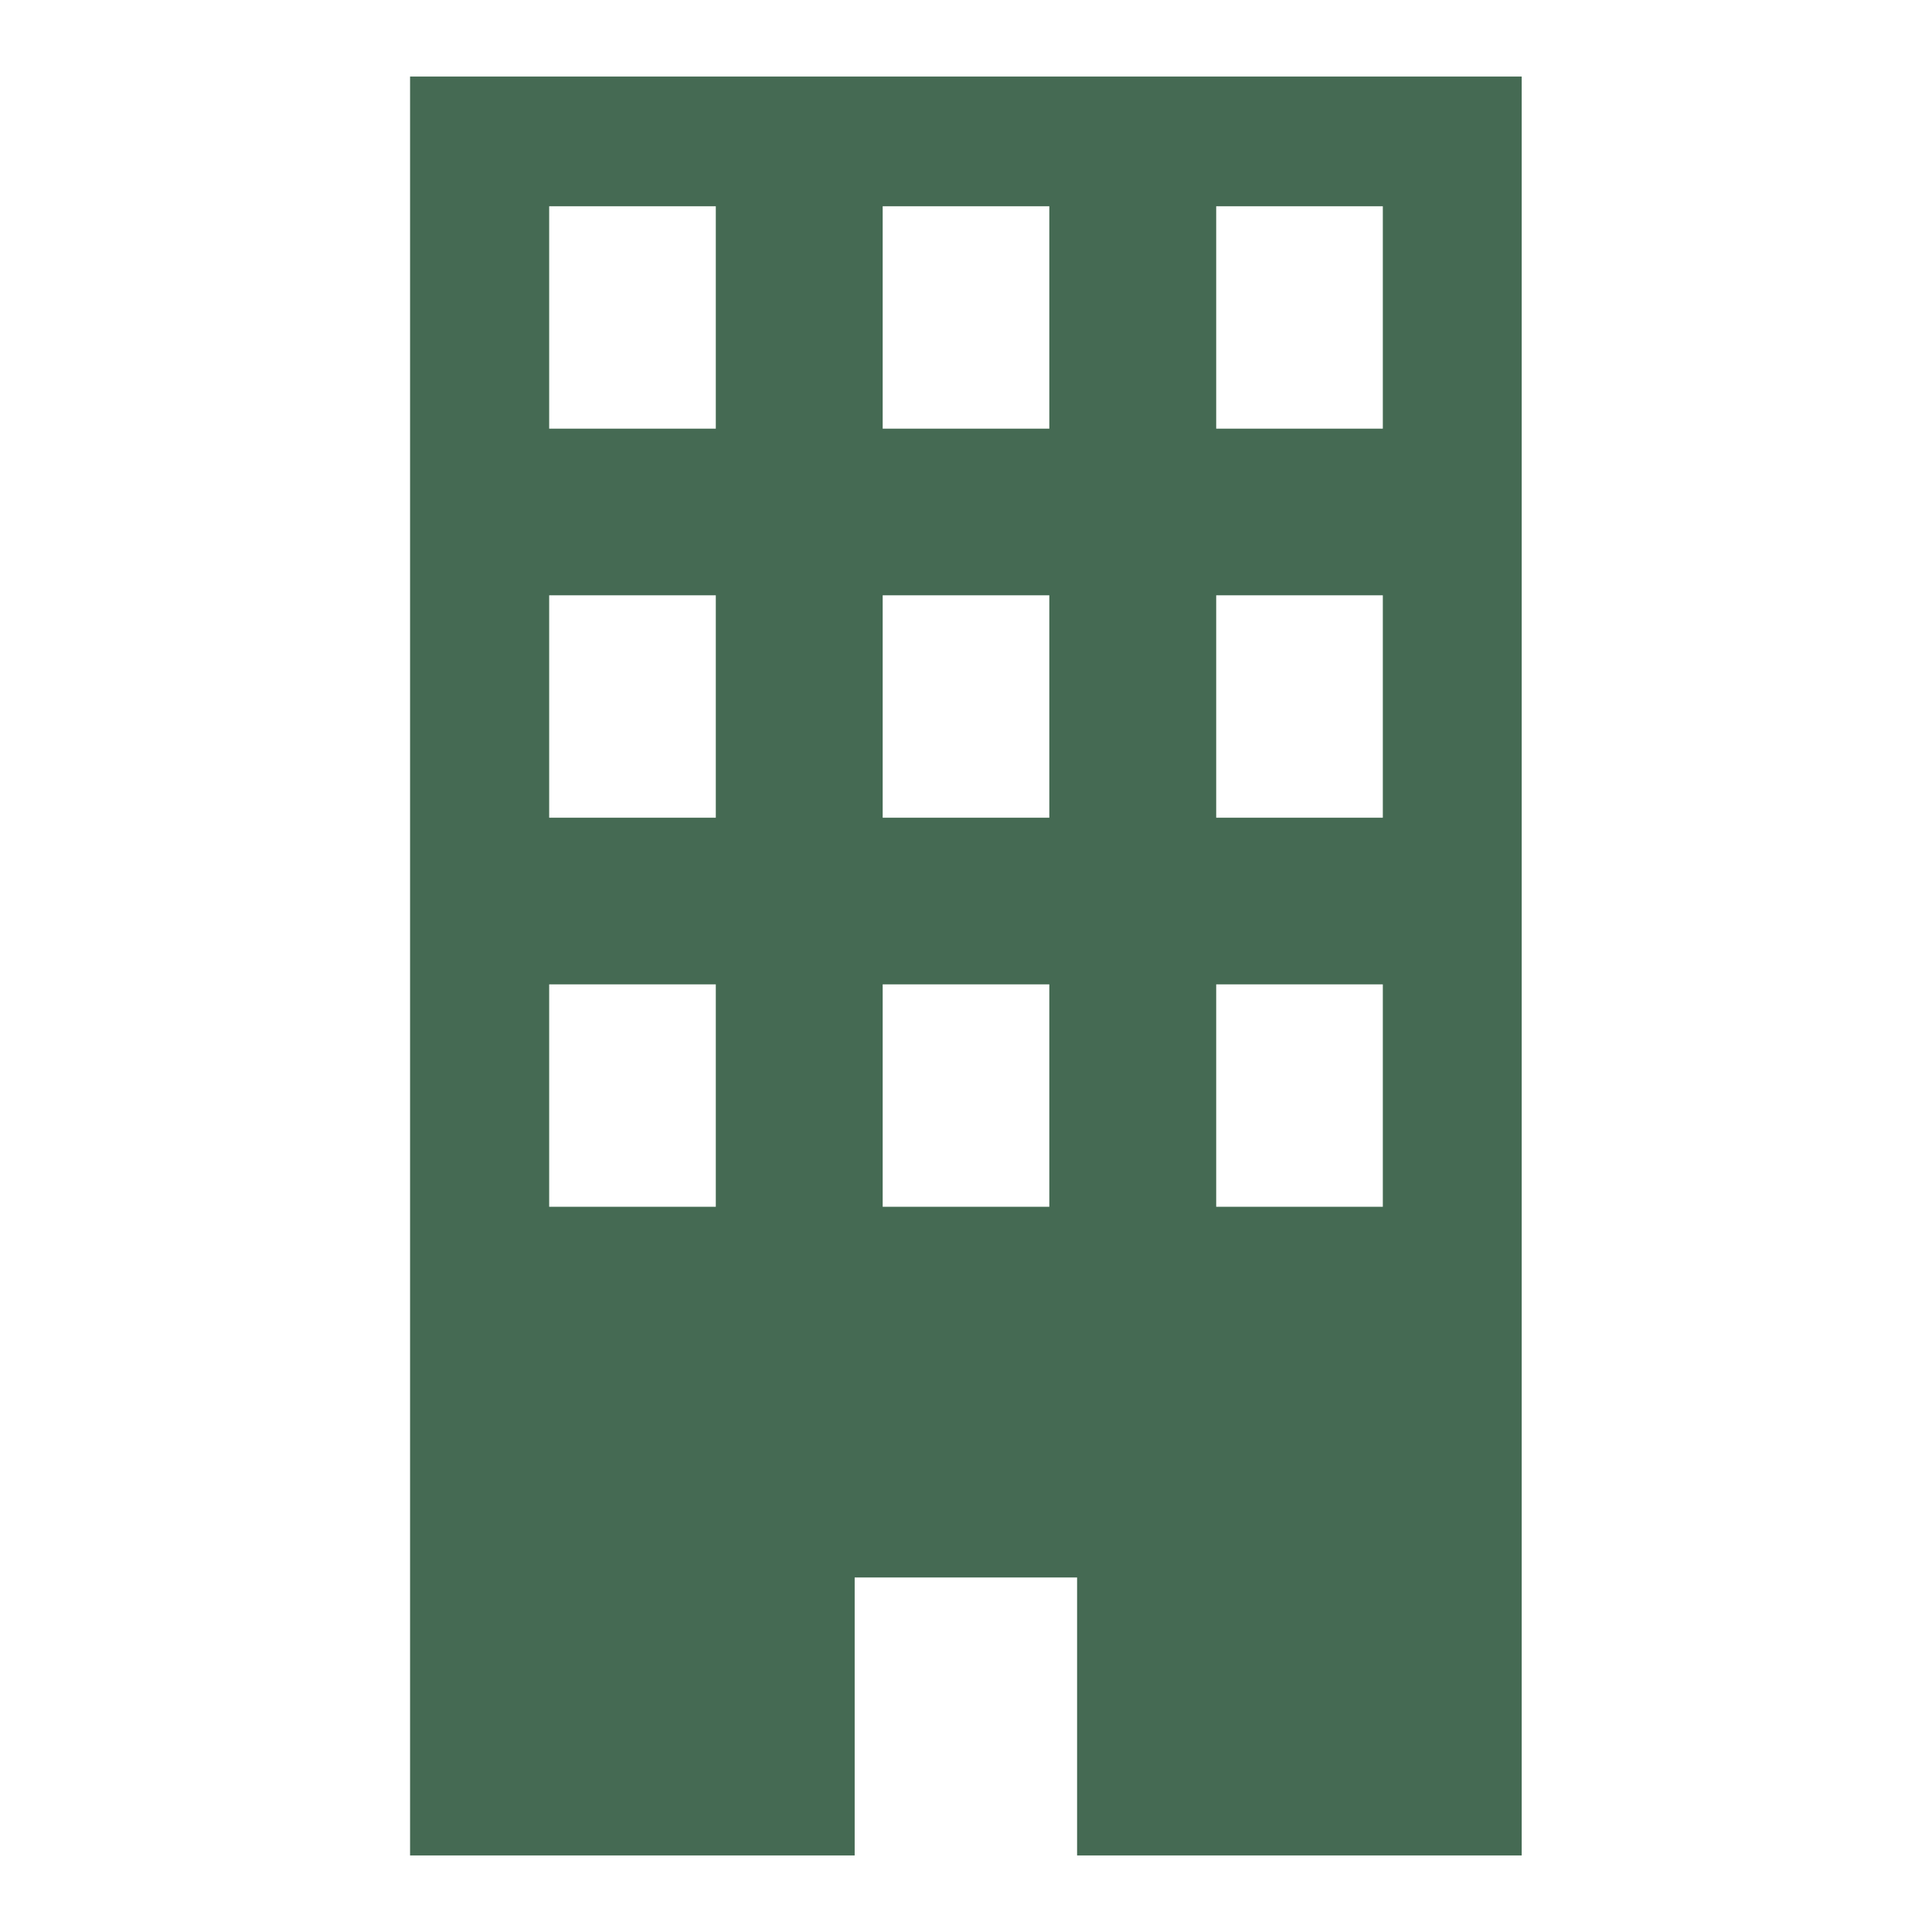 <?xml version="1.0" encoding="UTF-8"?><svg id="_レイヤー_2" xmlns="http://www.w3.org/2000/svg" xmlns:xlink="http://www.w3.org/1999/xlink" viewBox="0 0 80 80"><defs><style>.cls-1{fill:#456a53;}.cls-2{clip-path:url(#clippath);}.cls-3{fill:none;}</style><clipPath id="clippath"><rect class="cls-3" width="80" height="80"/></clipPath></defs><g id="_レイヤー_1-2"><g class="cls-2"><path class="cls-1" d="M16.98,3.17V76.83h18.41v-11.51h9.21v11.51h18.41V3.17H16.98Zm12.66,46.8h-6.9v-9.21h6.9v9.21Zm0-16.11h-6.9v-9.21h6.9v9.21Zm0-16.11h-6.9V8.54h6.9v9.21Zm13.81,32.22h-6.9v-9.21h6.9v9.21Zm0-16.11h-6.9v-9.21h6.9v9.21Zm0-16.11h-6.9V8.54h6.9v9.21Zm13.81,32.22h-6.9v-9.21h6.9v9.21Zm0-16.11h-6.9v-9.21h6.9v9.21Zm0-16.11h-6.9V8.54h6.9v9.21Z"/></g></g></svg>